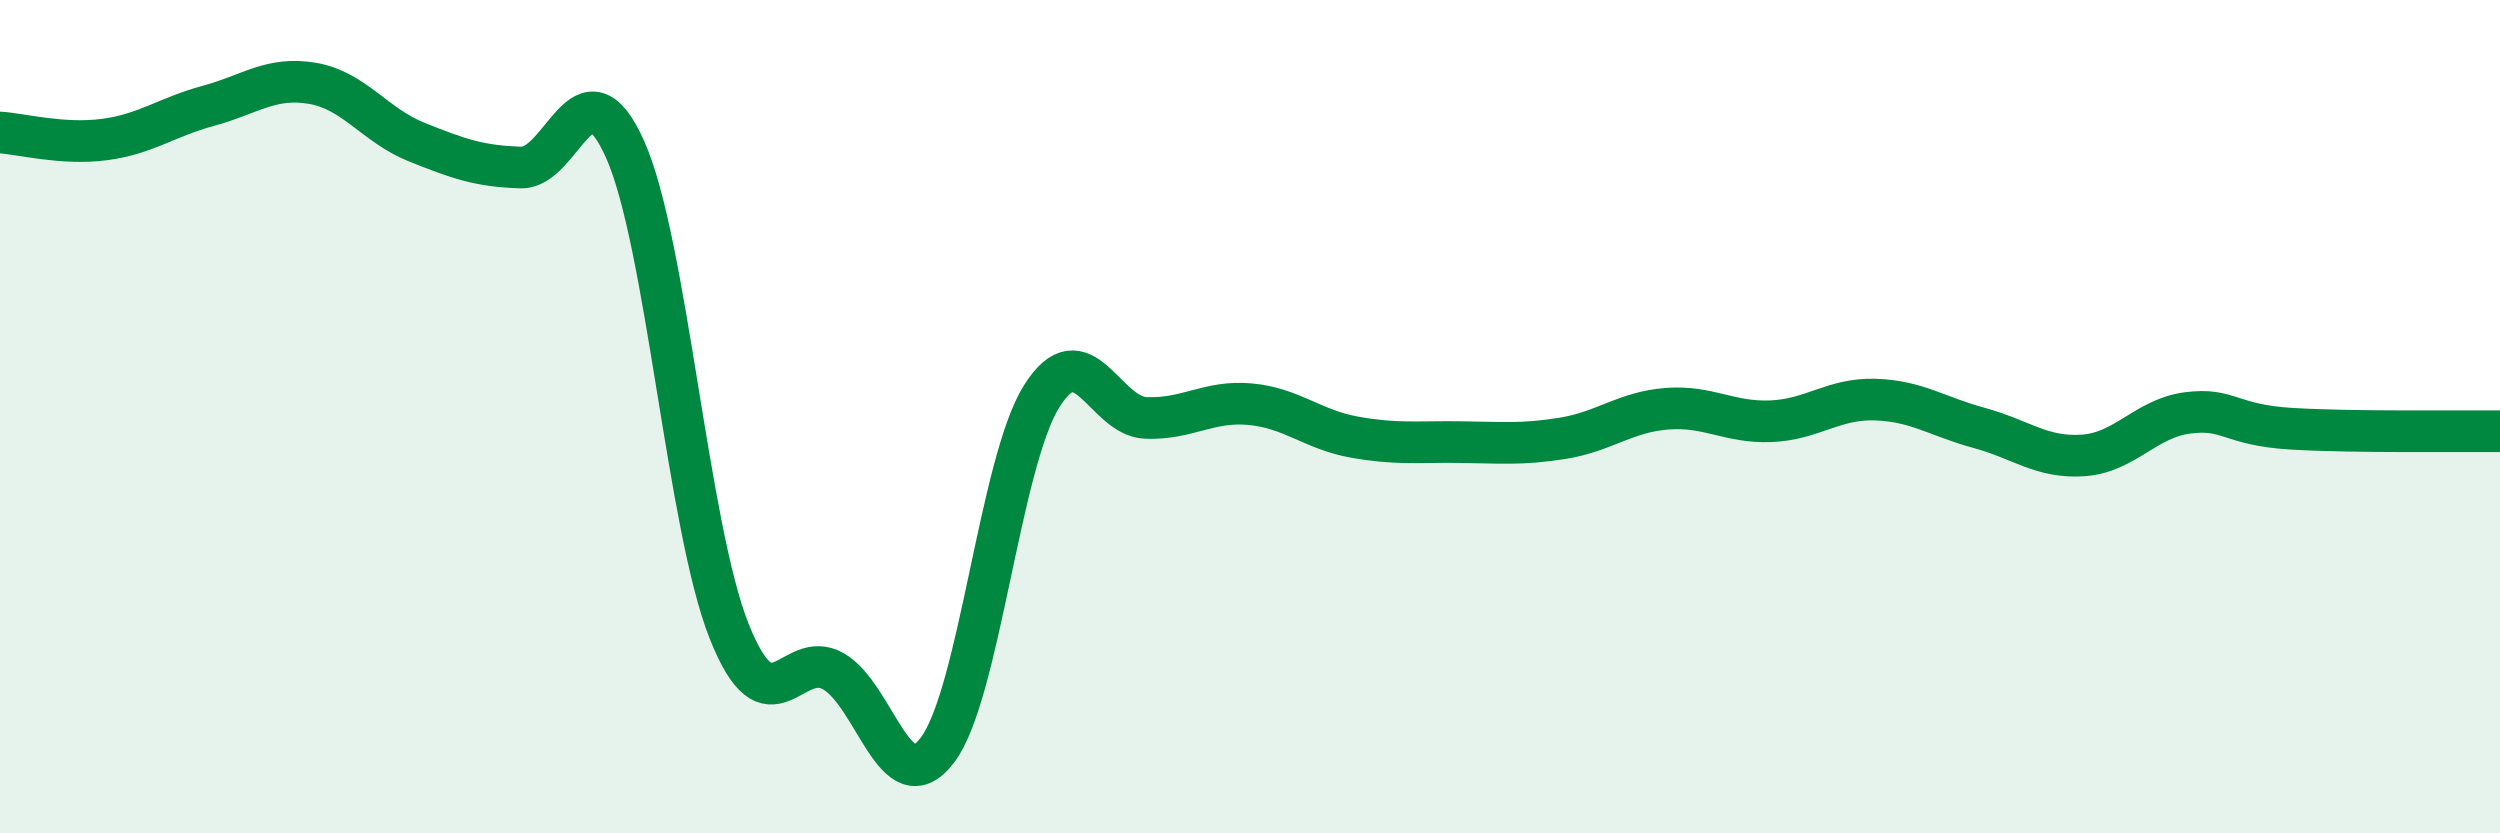 
    <svg width="60" height="20" viewBox="0 0 60 20" xmlns="http://www.w3.org/2000/svg">
      <path
        d="M 0,3.18 C 0.5,3.21 1.5,3.48 2.5,3.35 C 3.5,3.22 4,2.81 5,2.54 C 6,2.27 6.5,1.83 7.5,2 C 8.5,2.17 9,3.01 10,3.41 C 11,3.81 11.5,3.99 12.5,4.02 C 13.5,4.05 14,1.35 15,3.58 C 16,5.81 16.5,12.64 17.5,15.15 C 18.5,17.66 19,15.54 20,16.11 C 21,16.68 21.5,19.32 22.5,18 C 23.5,16.68 24,11.1 25,9.51 C 26,7.92 26.5,9.99 27.5,10.03 C 28.5,10.07 29,9.61 30,9.7 C 31,9.79 31.5,10.31 32.5,10.49 C 33.5,10.67 34,10.6 35,10.61 C 36,10.62 36.5,10.68 37.5,10.52 C 38.5,10.36 39,9.89 40,9.81 C 41,9.73 41.5,10.15 42.5,10.11 C 43.5,10.07 44,9.56 45,9.59 C 46,9.62 46.5,10 47.5,10.27 C 48.5,10.54 49,11 50,10.93 C 51,10.86 51.5,10.04 52.5,9.91 C 53.5,9.78 53.5,10.2 55,10.29 C 56.5,10.38 59,10.34 60,10.35L60 20L0 20Z"
        fill="#008740"
        opacity="0.1"
        stroke-linecap="round"
        stroke-linejoin="round"
      />
      <path
        d="M 0,3.18 C 0.5,3.21 1.5,3.48 2.5,3.35 C 3.5,3.22 4,2.81 5,2.54 C 6,2.27 6.5,1.83 7.5,2 C 8.5,2.17 9,3.01 10,3.41 C 11,3.81 11.5,3.99 12.5,4.02 C 13.5,4.05 14,1.35 15,3.58 C 16,5.81 16.5,12.64 17.5,15.15 C 18.5,17.66 19,15.54 20,16.11 C 21,16.68 21.5,19.32 22.5,18 C 23.5,16.68 24,11.1 25,9.51 C 26,7.92 26.5,9.99 27.5,10.03 C 28.5,10.07 29,9.61 30,9.7 C 31,9.79 31.5,10.31 32.5,10.49 C 33.5,10.67 34,10.6 35,10.61 C 36,10.62 36.5,10.68 37.5,10.52 C 38.5,10.36 39,9.89 40,9.81 C 41,9.73 41.5,10.15 42.5,10.11 C 43.5,10.07 44,9.56 45,9.59 C 46,9.62 46.5,10 47.5,10.27 C 48.5,10.54 49,11 50,10.93 C 51,10.86 51.5,10.04 52.5,9.91 C 53.5,9.78 53.5,10.2 55,10.29 C 56.5,10.38 59,10.34 60,10.35"
        stroke="#008740"
        stroke-width="1"
        fill="none"
        stroke-linecap="round"
        stroke-linejoin="round"
      />
    </svg>
  